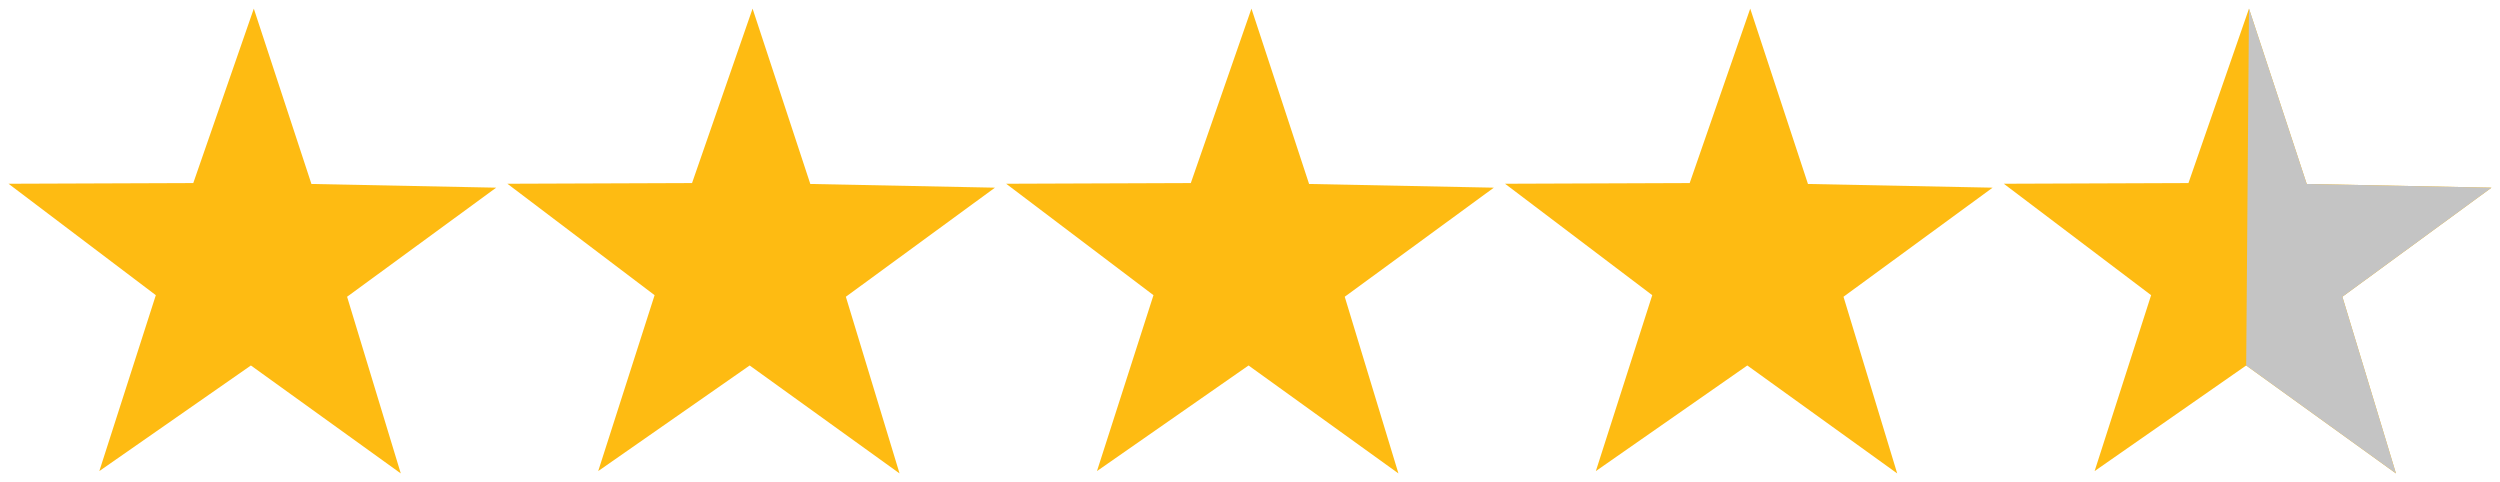 <?xml version="1.0" encoding="utf-8"?>
<!-- Generator: Adobe Illustrator 23.0.5, SVG Export Plug-In . SVG Version: 6.00 Build 0)  -->
<svg version="1.1" id="Layer_1" xmlns="http://www.w3.org/2000/svg" xmlns:xlink="http://www.w3.org/1999/xlink" x="0px" y="0px"
	 viewBox="0 0 223 43" style="enable-background:new 0 0 223 43;" xml:space="preserve">
<style type="text/css">
	.st0{fill:#C4C4C4;}
	.st1{fill:#FEBB12;}
	.st2{fill:#626262;}
	.st3{fill:#A6A6A6;}
	.st4{fill-rule:evenodd;clip-rule:evenodd;fill:#C4C4C4;}
	.st5{fill-rule:evenodd;clip-rule:evenodd;fill:#CECECE;}
</style>
<polygon class="st1" points="35.75,42.23 22.38,32.6 8.86,42.02 13.9,26.33 0.76,16.39 17.24,16.33 22.64,0.77 27.78,16.41 
	44.26,16.74 30.96,26.47 "/>
<polygon class="st1" points="80.24,42.23 66.87,32.6 53.36,42.02 58.39,26.33 45.26,16.39 61.73,16.33 67.13,0.77 72.28,16.41 
	88.75,16.74 75.45,26.47 "/>
<polygon class="st1" points="124.74,42.23 111.37,32.6 97.85,42.02 102.89,26.33 89.75,16.39 106.22,16.33 111.63,0.77 
	116.77,16.41 133.25,16.74 119.95,26.47 "/>
<polygon class="st1" points="169.23,42.23 155.86,32.6 142.35,42.02 147.38,26.33 134.25,16.39 150.72,16.33 156.12,0.77 
	161.27,16.41 177.74,16.74 164.44,26.47 "/>
<g>
	<polygon class="st1" points="213.72,42.23 200.36,32.6 186.84,42.02 191.88,26.33 178.74,16.39 195.21,16.33 200.61,0.77 
		205.76,16.41 222.24,16.74 208.94,26.47 	"/>
	<polygon class="st0" points="200.61,0.77 205.76,16.41 222.24,16.74 208.94,26.47 213.72,42.23 200.36,32.6 	"/>
</g>
</svg>
